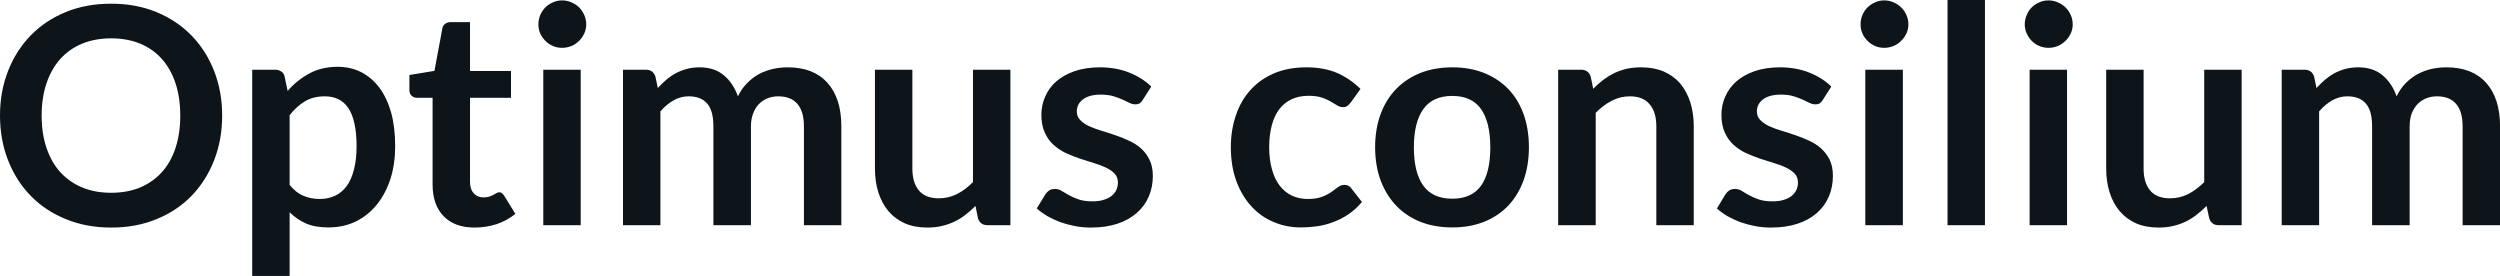 <svg fill="#0d141a" viewBox="0 0 189.727 20.941" height="100%" width="100%" xmlns="http://www.w3.org/2000/svg"><path preserveAspectRatio="none" d="M16.86 8.77L16.86 8.77Q16.86 10.60 16.25 12.16Q15.64 13.72 14.54 14.86Q13.43 16.00 11.88 16.63Q10.33 17.27 8.44 17.27L8.44 17.27Q6.55 17.27 5.00 16.63Q3.44 16.00 2.33 14.86Q1.22 13.72 0.61 12.16Q0 10.60 0 8.77L0 8.77Q0 6.95 0.61 5.39Q1.22 3.83 2.33 2.69Q3.44 1.55 5.00 0.91Q6.55 0.28 8.44 0.28L8.44 0.28Q10.33 0.28 11.88 0.92Q13.43 1.56 14.54 2.70Q15.64 3.83 16.25 5.39Q16.86 6.95 16.86 8.77ZM13.68 8.77L13.68 8.77Q13.68 7.41 13.32 6.32Q12.96 5.23 12.28 4.47Q11.60 3.71 10.63 3.31Q9.66 2.91 8.44 2.91L8.44 2.91Q7.22 2.91 6.24 3.31Q5.27 3.71 4.58 4.47Q3.90 5.23 3.53 6.32Q3.16 7.41 3.16 8.77L3.16 8.77Q3.16 10.14 3.53 11.23Q3.90 12.32 4.58 13.07Q5.27 13.82 6.24 14.23Q7.22 14.63 8.44 14.63L8.44 14.63Q9.66 14.63 10.63 14.23Q11.60 13.82 12.28 13.07Q12.96 12.32 13.32 11.23Q13.68 10.14 13.68 8.77ZM21.98 20.94L19.14 20.94L19.14 5.29L20.87 5.29Q21.15 5.29 21.34 5.42Q21.54 5.54 21.60 5.81L21.60 5.81L21.83 6.90Q22.54 6.08 23.47 5.58Q24.39 5.07 25.63 5.07L25.63 5.07Q26.60 5.07 27.40 5.47Q28.20 5.88 28.78 6.64Q29.36 7.41 29.68 8.53Q29.99 9.65 29.99 11.10L29.99 11.10Q29.99 12.42 29.64 13.55Q29.28 14.67 28.62 15.50Q27.96 16.33 27.02 16.80Q26.08 17.26 24.92 17.26L24.92 17.26Q23.92 17.26 23.22 16.96Q22.53 16.65 21.98 16.11L21.98 16.11L21.98 20.94ZM24.66 7.31L24.66 7.31Q23.77 7.31 23.14 7.69Q22.52 8.06 21.98 8.74L21.98 8.74L21.98 14.03Q22.46 14.63 23.03 14.86Q23.60 15.10 24.25 15.10L24.25 15.10Q24.90 15.10 25.42 14.86Q25.94 14.62 26.31 14.12Q26.67 13.63 26.86 12.87Q27.06 12.12 27.06 11.10L27.06 11.10Q27.06 10.06 26.89 9.34Q26.73 8.62 26.42 8.18Q26.11 7.73 25.66 7.52Q25.22 7.31 24.66 7.31ZM36.02 17.27L36.02 17.27Q34.49 17.27 33.66 16.40Q32.83 15.54 32.83 14.01L32.83 14.01L32.83 7.42L31.64 7.42Q31.41 7.42 31.24 7.27Q31.07 7.12 31.07 6.82L31.07 6.82L31.07 5.69L32.97 5.38L33.57 2.16Q33.61 1.93 33.78 1.81Q33.95 1.68 34.20 1.68L34.20 1.68L35.67 1.68L35.67 5.39L38.78 5.39L38.78 7.42L35.67 7.42L35.67 13.81Q35.67 14.36 35.95 14.67Q36.23 14.98 36.69 14.98L36.69 14.98Q36.95 14.98 37.13 14.92Q37.31 14.86 37.44 14.79Q37.57 14.72 37.67 14.66Q37.78 14.59 37.88 14.59L37.88 14.59Q38.01 14.59 38.09 14.66Q38.17 14.72 38.26 14.85L38.26 14.85L39.11 16.23Q38.49 16.74 37.69 17.01Q36.88 17.27 36.02 17.27ZM41.23 5.29L44.07 5.29L44.07 17.09L41.23 17.09L41.23 5.29ZM44.49 1.85L44.49 1.85Q44.49 2.22 44.34 2.54Q44.19 2.86 43.95 3.10Q43.70 3.35 43.37 3.49Q43.03 3.63 42.65 3.63L42.65 3.63Q42.29 3.63 41.96 3.49Q41.63 3.35 41.39 3.10Q41.15 2.86 41.00 2.54Q40.86 2.22 40.86 1.85L40.86 1.85Q40.86 1.47 41.00 1.14Q41.15 0.80 41.39 0.56Q41.63 0.32 41.96 0.18Q42.29 0.03 42.65 0.03L42.65 0.03Q43.03 0.03 43.37 0.18Q43.70 0.32 43.95 0.56Q44.19 0.80 44.34 1.14Q44.49 1.47 44.49 1.85ZM50.12 17.09L47.28 17.09L47.28 5.29L49.01 5.29Q49.56 5.29 49.74 5.81L49.74 5.81L49.92 6.68Q50.23 6.34 50.57 6.05Q50.91 5.76 51.30 5.55Q51.68 5.35 52.12 5.23Q52.57 5.11 53.10 5.11L53.10 5.11Q54.21 5.11 54.93 5.71Q55.65 6.31 56.00 7.31L56.00 7.31Q56.28 6.73 56.70 6.31Q57.11 5.89 57.60 5.62Q58.10 5.36 58.66 5.23Q59.21 5.11 59.78 5.11L59.78 5.11Q60.75 5.11 61.51 5.40Q62.27 5.70 62.79 6.28Q63.31 6.85 63.58 7.68Q63.85 8.51 63.85 9.58L63.85 9.58L63.85 17.09L61.01 17.09L61.01 9.58Q61.01 8.45 60.51 7.88Q60.02 7.31 59.06 7.31L59.06 7.31Q58.63 7.31 58.25 7.46Q57.88 7.61 57.60 7.89Q57.32 8.18 57.16 8.60Q56.99 9.03 56.99 9.58L56.99 9.58L56.99 17.09L54.14 17.09L54.14 9.58Q54.14 8.39 53.66 7.85Q53.19 7.31 52.26 7.31L52.26 7.31Q51.65 7.31 51.11 7.62Q50.58 7.92 50.12 8.45L50.12 8.45L50.12 17.09ZM66.40 5.29L69.24 5.29L69.24 12.79Q69.24 13.87 69.74 14.46Q70.24 15.05 71.24 15.05L71.24 15.05Q71.98 15.05 72.62 14.73Q73.27 14.40 73.84 13.82L73.84 13.82L73.84 5.29L76.68 5.29L76.68 17.09L74.95 17.09Q74.39 17.09 74.22 16.57L74.22 16.57L74.03 15.63Q73.66 16.00 73.27 16.30Q72.88 16.61 72.43 16.82Q71.99 17.03 71.48 17.15Q70.97 17.27 70.38 17.27L70.38 17.27Q69.41 17.27 68.67 16.95Q67.93 16.62 67.42 16.02Q66.92 15.42 66.66 14.60Q66.40 13.78 66.40 12.79L66.40 12.79L66.40 5.29ZM87.37 6.57L86.72 7.59Q86.61 7.77 86.48 7.85Q86.35 7.92 86.16 7.92L86.16 7.92Q85.95 7.92 85.72 7.81Q85.48 7.69 85.17 7.55Q84.86 7.41 84.46 7.29Q84.06 7.18 83.52 7.18L83.52 7.18Q82.69 7.18 82.20 7.53Q81.72 7.89 81.72 8.46L81.72 8.46Q81.72 8.84 81.97 9.10Q82.21 9.36 82.62 9.56Q83.03 9.75 83.55 9.91Q84.06 10.06 84.61 10.25Q85.15 10.43 85.66 10.67Q86.18 10.90 86.59 11.26Q87.00 11.63 87.24 12.13Q87.49 12.64 87.49 13.35L87.49 13.35Q87.49 14.20 87.18 14.92Q86.87 15.64 86.27 16.16Q85.67 16.69 84.80 16.98Q83.92 17.27 82.78 17.27L82.78 17.27Q82.17 17.27 81.59 17.16Q81.01 17.05 80.47 16.86Q79.94 16.66 79.48 16.40Q79.03 16.13 78.68 15.82L78.68 15.82L79.34 14.74Q79.47 14.55 79.64 14.44Q79.81 14.34 80.07 14.34L80.07 14.34Q80.34 14.34 80.57 14.49Q80.81 14.64 81.12 14.81Q81.43 14.98 81.85 15.13Q82.27 15.28 82.92 15.28L82.92 15.28Q83.42 15.28 83.78 15.16Q84.15 15.04 84.38 14.85Q84.62 14.65 84.73 14.39Q84.84 14.13 84.84 13.86L84.84 13.86Q84.84 13.44 84.59 13.18Q84.34 12.91 83.93 12.72Q83.52 12.52 83.00 12.37Q82.48 12.21 81.93 12.03Q81.39 11.84 80.86 11.60Q80.34 11.35 79.93 10.97Q79.52 10.59 79.28 10.04Q79.03 9.49 79.03 8.71L79.03 8.71Q79.03 7.98 79.32 7.33Q79.60 6.67 80.16 6.18Q80.72 5.69 81.55 5.40Q82.39 5.11 83.48 5.11L83.48 5.11Q84.70 5.11 85.70 5.51Q86.70 5.91 87.37 6.57L87.37 6.57ZM103.25 6.75L102.50 7.79Q102.37 7.95 102.25 8.04Q102.13 8.13 101.90 8.13L101.90 8.13Q101.68 8.13 101.48 8.00Q101.27 7.87 100.98 7.70Q100.69 7.53 100.30 7.40Q99.90 7.27 99.31 7.27L99.31 7.27Q98.57 7.27 98.00 7.54Q97.44 7.81 97.07 8.31Q96.69 8.82 96.51 9.54Q96.32 10.26 96.32 11.17L96.32 11.17Q96.32 12.11 96.53 12.85Q96.73 13.58 97.11 14.08Q97.49 14.58 98.03 14.84Q98.57 15.10 99.25 15.10L99.25 15.10Q99.92 15.10 100.34 14.93Q100.76 14.77 101.05 14.56Q101.34 14.36 101.55 14.20Q101.76 14.03 102.03 14.03L102.03 14.03Q102.37 14.03 102.55 14.29L102.55 14.29L103.36 15.33Q102.89 15.88 102.34 16.26Q101.79 16.63 101.19 16.85Q100.60 17.08 99.97 17.17Q99.34 17.26 98.72 17.26L98.72 17.26Q97.62 17.26 96.66 16.85Q95.69 16.45 94.97 15.66Q94.25 14.88 93.83 13.75Q93.41 12.62 93.41 11.17L93.41 11.17Q93.41 9.87 93.79 8.76Q94.16 7.65 94.89 6.84Q95.61 6.03 96.68 5.57Q97.75 5.11 99.14 5.11L99.14 5.11Q100.46 5.11 101.46 5.53Q102.45 5.96 103.25 6.75L103.25 6.75ZM110.22 5.11L110.22 5.11Q111.54 5.11 112.61 5.53Q113.69 5.96 114.45 6.74Q115.21 7.52 115.62 8.65Q116.03 9.77 116.03 11.17L116.03 11.17Q116.03 12.57 115.62 13.70Q115.21 14.82 114.45 15.62Q113.69 16.41 112.61 16.84Q111.54 17.26 110.22 17.26L110.22 17.26Q108.89 17.26 107.81 16.84Q106.73 16.41 105.97 15.62Q105.20 14.82 104.78 13.70Q104.36 12.57 104.36 11.17L104.36 11.17Q104.36 9.77 104.78 8.65Q105.20 7.52 105.97 6.74Q106.73 5.96 107.81 5.53Q108.89 5.11 110.22 5.11ZM110.22 15.08L110.22 15.08Q111.69 15.08 112.40 14.09Q113.10 13.10 113.10 11.19L113.10 11.19Q113.10 9.28 112.40 8.28Q111.69 7.28 110.22 7.28L110.22 7.28Q108.72 7.28 108.01 8.29Q107.30 9.29 107.30 11.19L107.30 11.19Q107.30 13.09 108.01 14.08Q108.72 15.08 110.22 15.08ZM121.10 17.09L118.25 17.09L118.25 5.29L119.99 5.29Q120.54 5.29 120.72 5.81L120.72 5.81L120.91 6.74Q121.27 6.37 121.66 6.07Q122.06 5.77 122.50 5.55Q122.95 5.34 123.45 5.22Q123.96 5.11 124.56 5.11L124.56 5.11Q125.52 5.11 126.27 5.43Q127.02 5.76 127.52 6.35Q128.02 6.95 128.28 7.77Q128.54 8.59 128.54 9.58L128.54 9.58L128.54 17.09L125.70 17.09L125.70 9.58Q125.70 8.50 125.19 7.91Q124.69 7.31 123.69 7.31L123.69 7.31Q122.96 7.31 122.31 7.65Q121.67 7.98 121.10 8.56L121.10 8.56L121.10 17.09ZM138.98 6.57L138.33 7.59Q138.22 7.77 138.09 7.85Q137.97 7.92 137.77 7.92L137.77 7.92Q137.56 7.92 137.33 7.81Q137.09 7.69 136.78 7.55Q136.47 7.41 136.07 7.29Q135.68 7.18 135.14 7.18L135.14 7.18Q134.30 7.18 133.81 7.53Q133.33 7.89 133.33 8.46L133.33 8.46Q133.33 8.84 133.58 9.10Q133.83 9.36 134.23 9.56Q134.64 9.75 135.16 9.91Q135.68 10.06 136.22 10.25Q136.76 10.43 137.28 10.67Q137.79 10.90 138.20 11.26Q138.61 11.63 138.86 12.13Q139.10 12.64 139.10 13.35L139.10 13.35Q139.10 14.20 138.79 14.92Q138.48 15.64 137.89 16.16Q137.29 16.69 136.41 16.98Q135.53 17.27 134.39 17.27L134.39 17.27Q133.78 17.27 133.20 17.16Q132.62 17.05 132.08 16.86Q131.55 16.66 131.09 16.40Q130.64 16.13 130.30 15.82L130.30 15.82L130.95 14.74Q131.08 14.55 131.25 14.44Q131.42 14.34 131.69 14.34L131.69 14.34Q131.95 14.34 132.19 14.49Q132.42 14.64 132.73 14.81Q133.04 14.98 133.46 15.13Q133.88 15.28 134.53 15.28L134.53 15.28Q135.03 15.28 135.40 15.16Q135.76 15.04 135.99 14.85Q136.23 14.65 136.34 14.39Q136.45 14.13 136.45 13.86L136.45 13.86Q136.45 13.44 136.20 13.18Q135.95 12.91 135.54 12.72Q135.14 12.52 134.61 12.37Q134.09 12.21 133.54 12.03Q133.00 11.84 132.47 11.60Q131.95 11.35 131.54 10.97Q131.13 10.59 130.89 10.04Q130.64 9.49 130.64 8.71L130.64 8.71Q130.64 7.98 130.93 7.33Q131.22 6.67 131.77 6.18Q132.33 5.69 133.16 5.40Q134.00 5.11 135.09 5.11L135.09 5.11Q136.31 5.11 137.31 5.51Q138.31 5.91 138.98 6.57L138.98 6.57ZM141.56 5.29L144.41 5.29L144.41 17.09L141.56 17.09L141.56 5.29ZM144.83 1.85L144.83 1.85Q144.83 2.22 144.68 2.54Q144.53 2.86 144.28 3.10Q144.04 3.35 143.70 3.49Q143.37 3.63 142.99 3.63L142.99 3.63Q142.62 3.63 142.30 3.49Q141.97 3.35 141.73 3.10Q141.48 2.86 141.34 2.54Q141.20 2.22 141.20 1.85L141.20 1.85Q141.20 1.47 141.34 1.14Q141.48 0.80 141.73 0.56Q141.97 0.32 142.30 0.18Q142.62 0.03 142.99 0.03L142.99 0.03Q143.37 0.03 143.70 0.18Q144.04 0.32 144.28 0.56Q144.53 0.80 144.68 1.14Q144.83 1.47 144.83 1.85ZM147.80 0L150.64 0L150.64 17.09L147.80 17.09L147.80 0ZM154.03 5.29L156.87 5.29L156.87 17.09L154.03 17.09L154.03 5.29ZM157.30 1.85L157.30 1.85Q157.30 2.22 157.15 2.54Q157.00 2.86 156.75 3.10Q156.50 3.35 156.17 3.49Q155.84 3.63 155.46 3.63L155.46 3.63Q155.09 3.63 154.76 3.49Q154.43 3.35 154.19 3.10Q153.95 2.86 153.81 2.54Q153.66 2.22 153.66 1.85L153.66 1.85Q153.66 1.47 153.81 1.14Q153.95 0.80 154.19 0.56Q154.43 0.32 154.76 0.18Q155.09 0.03 155.46 0.03L155.46 0.03Q155.84 0.03 156.17 0.18Q156.50 0.32 156.75 0.56Q157.00 0.80 157.15 1.14Q157.30 1.47 157.30 1.85ZM159.84 5.29L162.68 5.29L162.68 12.79Q162.68 13.87 163.18 14.46Q163.68 15.05 164.68 15.05L164.68 15.05Q165.42 15.05 166.06 14.73Q166.70 14.40 167.28 13.82L167.28 13.82L167.28 5.29L170.12 5.29L170.12 17.09L168.38 17.09Q167.83 17.09 167.66 16.57L167.66 16.57L167.46 15.63Q167.09 16.00 166.70 16.30Q166.31 16.61 165.87 16.82Q165.43 17.03 164.92 17.15Q164.40 17.27 163.82 17.27L163.82 17.27Q162.85 17.27 162.11 16.95Q161.37 16.62 160.86 16.02Q160.36 15.42 160.10 14.60Q159.84 13.78 159.84 12.79L159.84 12.79L159.84 5.29ZM176.00 17.09L173.16 17.09L173.16 5.29L174.89 5.29Q175.44 5.29 175.62 5.81L175.62 5.81L175.80 6.68Q176.11 6.34 176.45 6.05Q176.79 5.76 177.17 5.55Q177.56 5.35 178.00 5.23Q178.45 5.11 178.97 5.11L178.97 5.11Q180.09 5.11 180.81 5.71Q181.53 6.31 181.88 7.31L181.88 7.31Q182.16 6.73 182.57 6.31Q182.99 5.89 183.48 5.62Q183.98 5.36 184.53 5.23Q185.09 5.11 185.66 5.11L185.66 5.11Q186.63 5.11 187.39 5.40Q188.15 5.70 188.67 6.28Q189.19 6.85 189.46 7.68Q189.73 8.51 189.73 9.58L189.73 9.58L189.73 17.09L186.89 17.09L186.89 9.58Q186.89 8.45 186.39 7.88Q185.90 7.31 184.94 7.31L184.94 7.31Q184.51 7.31 184.13 7.46Q183.76 7.61 183.48 7.89Q183.20 8.18 183.03 8.60Q182.87 9.03 182.87 9.58L182.87 9.58L182.87 17.09L180.02 17.09L180.02 9.58Q180.02 8.39 179.54 7.85Q179.07 7.31 178.14 7.31L178.14 7.31Q177.53 7.31 176.99 7.62Q176.46 7.92 176.00 8.45L176.00 8.45L176.00 17.09Z"></path></svg>